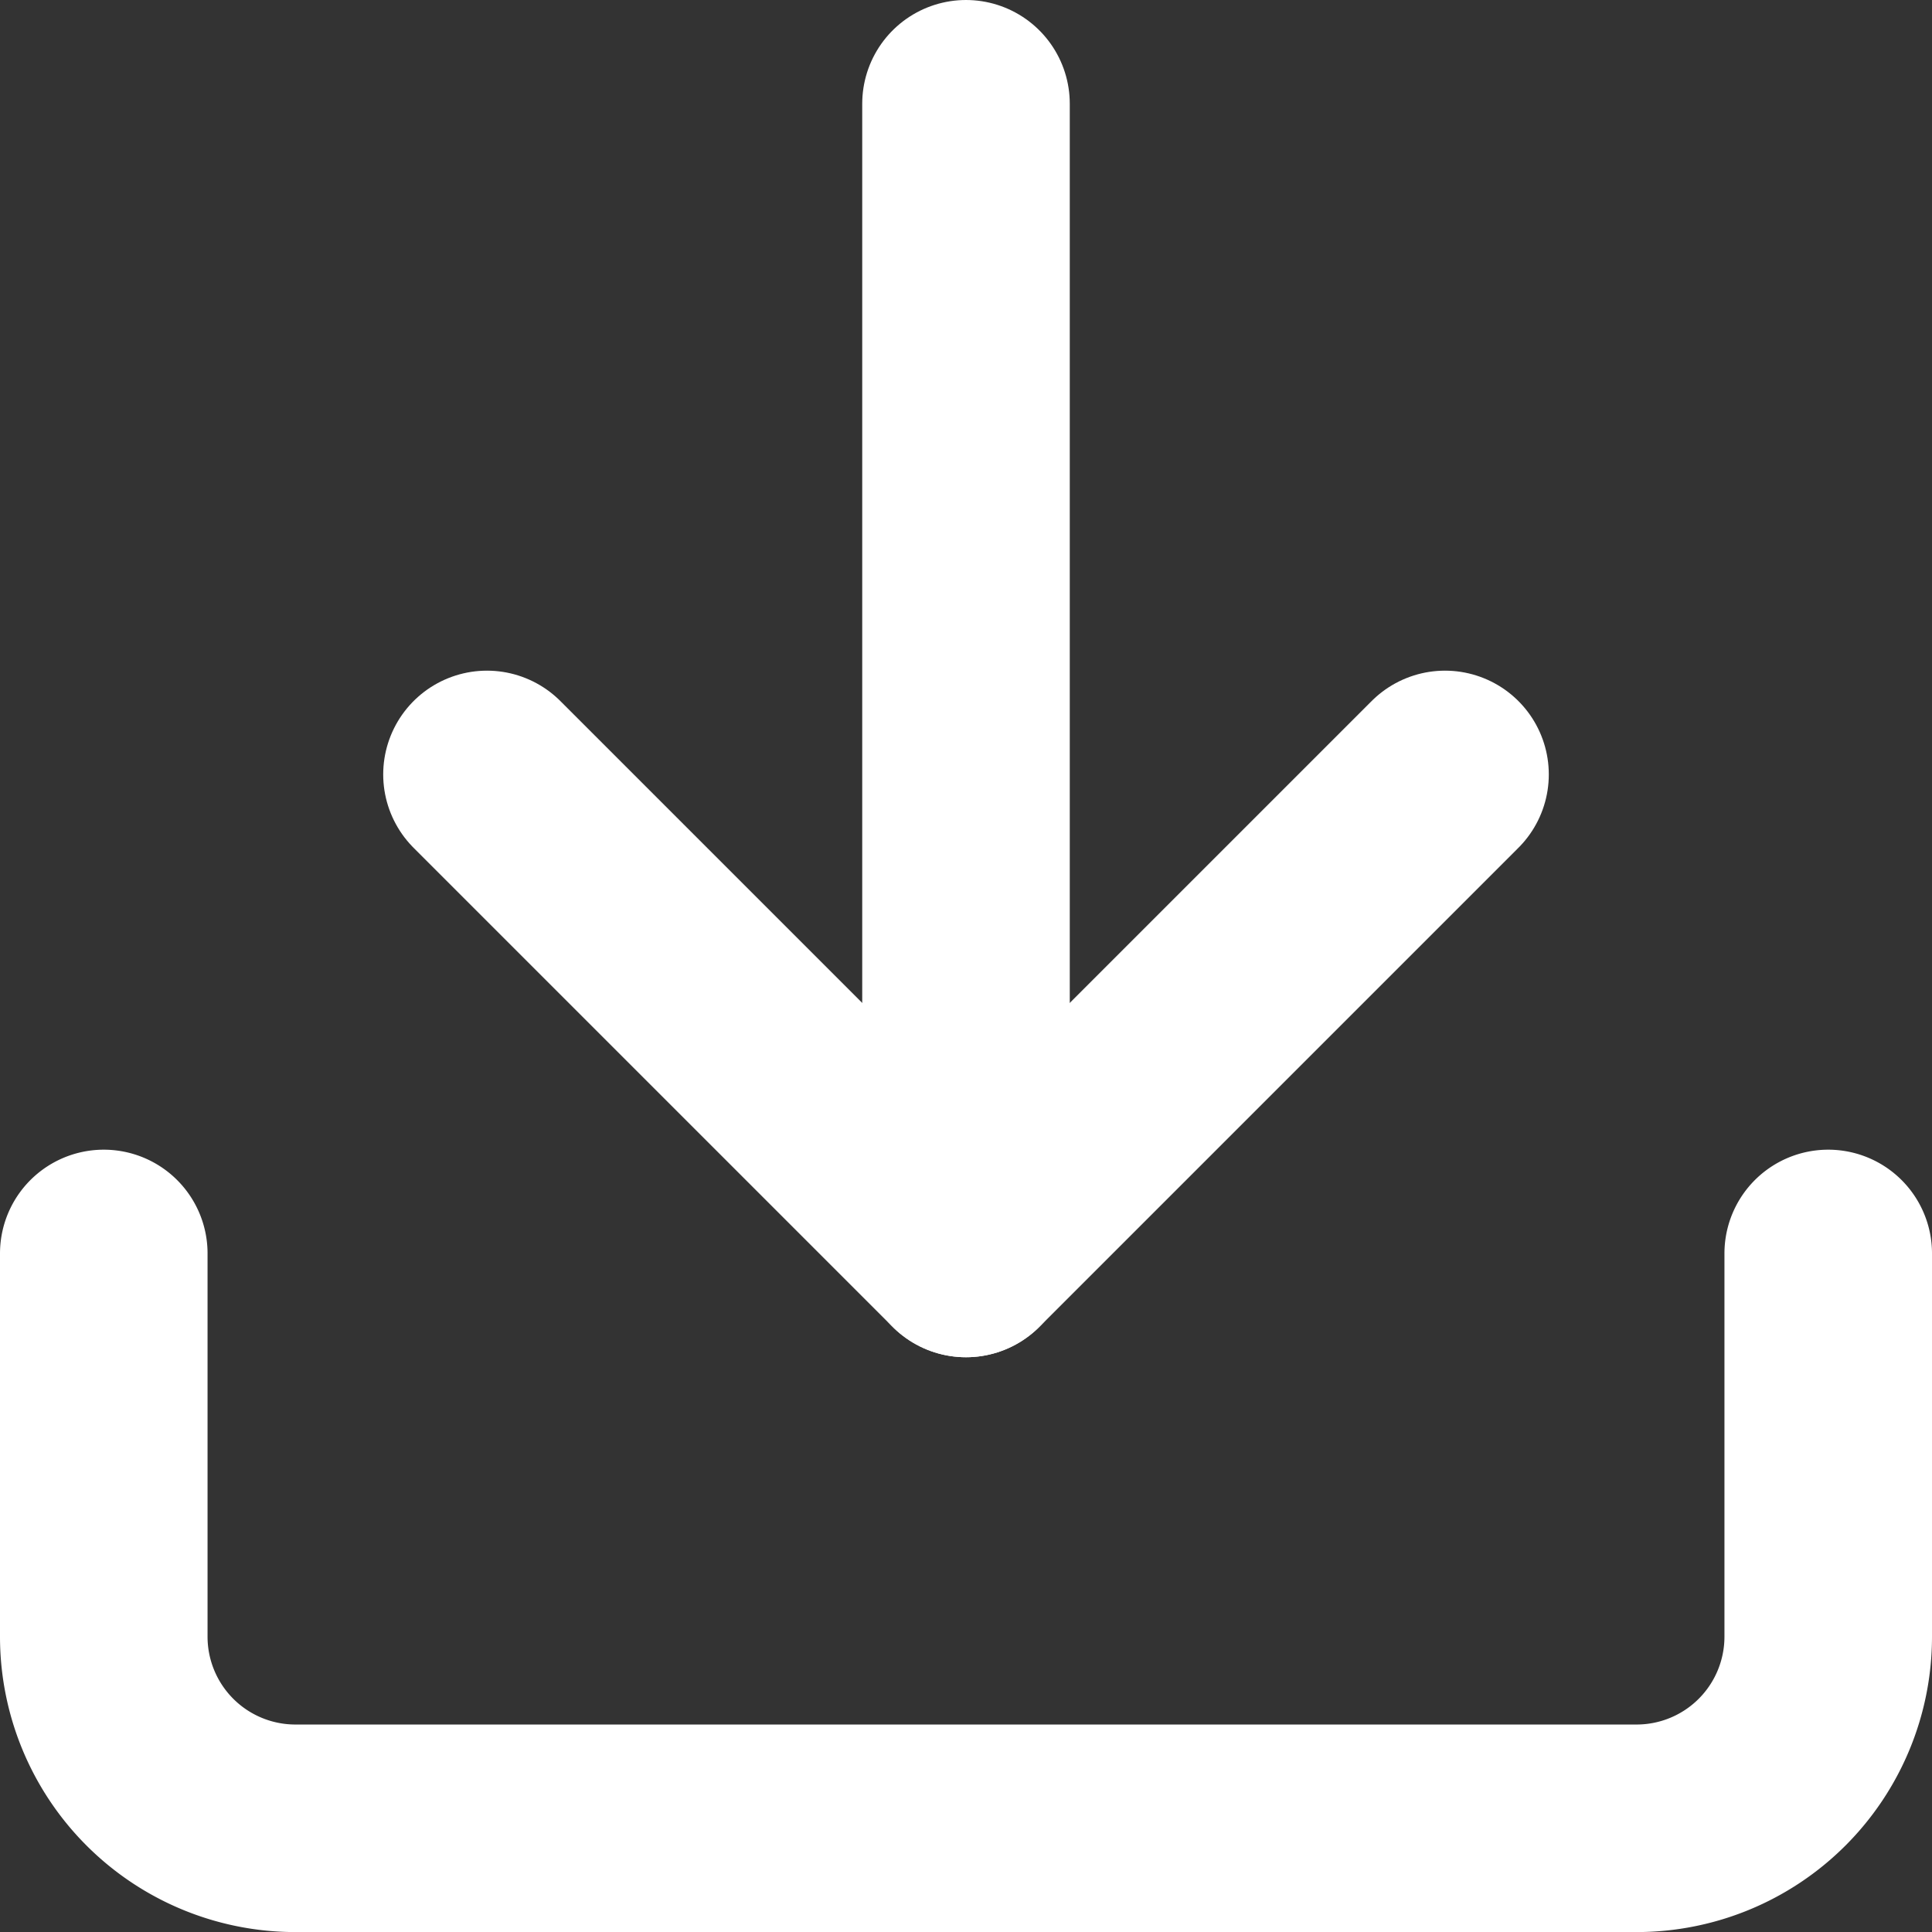 <svg xmlns="http://www.w3.org/2000/svg" width="27.926" height="27.926" viewBox="0 0 27.926 27.926">
    <rect x="0" y="0" width="27.926" height="27.926" fill="#333333" stroke="none"/>
    <g data-name="Icon feather-download">
        <path data-name="Path 1141" d="M29.426 22.5v5.539a2.77 2.77 0 0 1-2.77 2.77H7.27a2.77 2.77 0 0 1-2.77-2.77V22.5" transform="translate(-3 -4.382)" style="fill:none;stroke:#fff;stroke-linecap:round;stroke-linejoin:round;stroke-width:3px"/>
        <path data-name="Path 1142" d="m10.5 15 6.924 6.924L24.348 15" transform="translate(-3.461 -3.806)" style="fill:none;stroke:#fff;stroke-linecap:round;stroke-linejoin:round;stroke-width:3px"/>
        <path data-name="Path 1143" d="M18 21.118V4.5" transform="translate(-4.037 -3)" style="fill:none;stroke:#fff;stroke-linecap:round;stroke-linejoin:round;stroke-width:3px"/>
    </g>
</svg>
